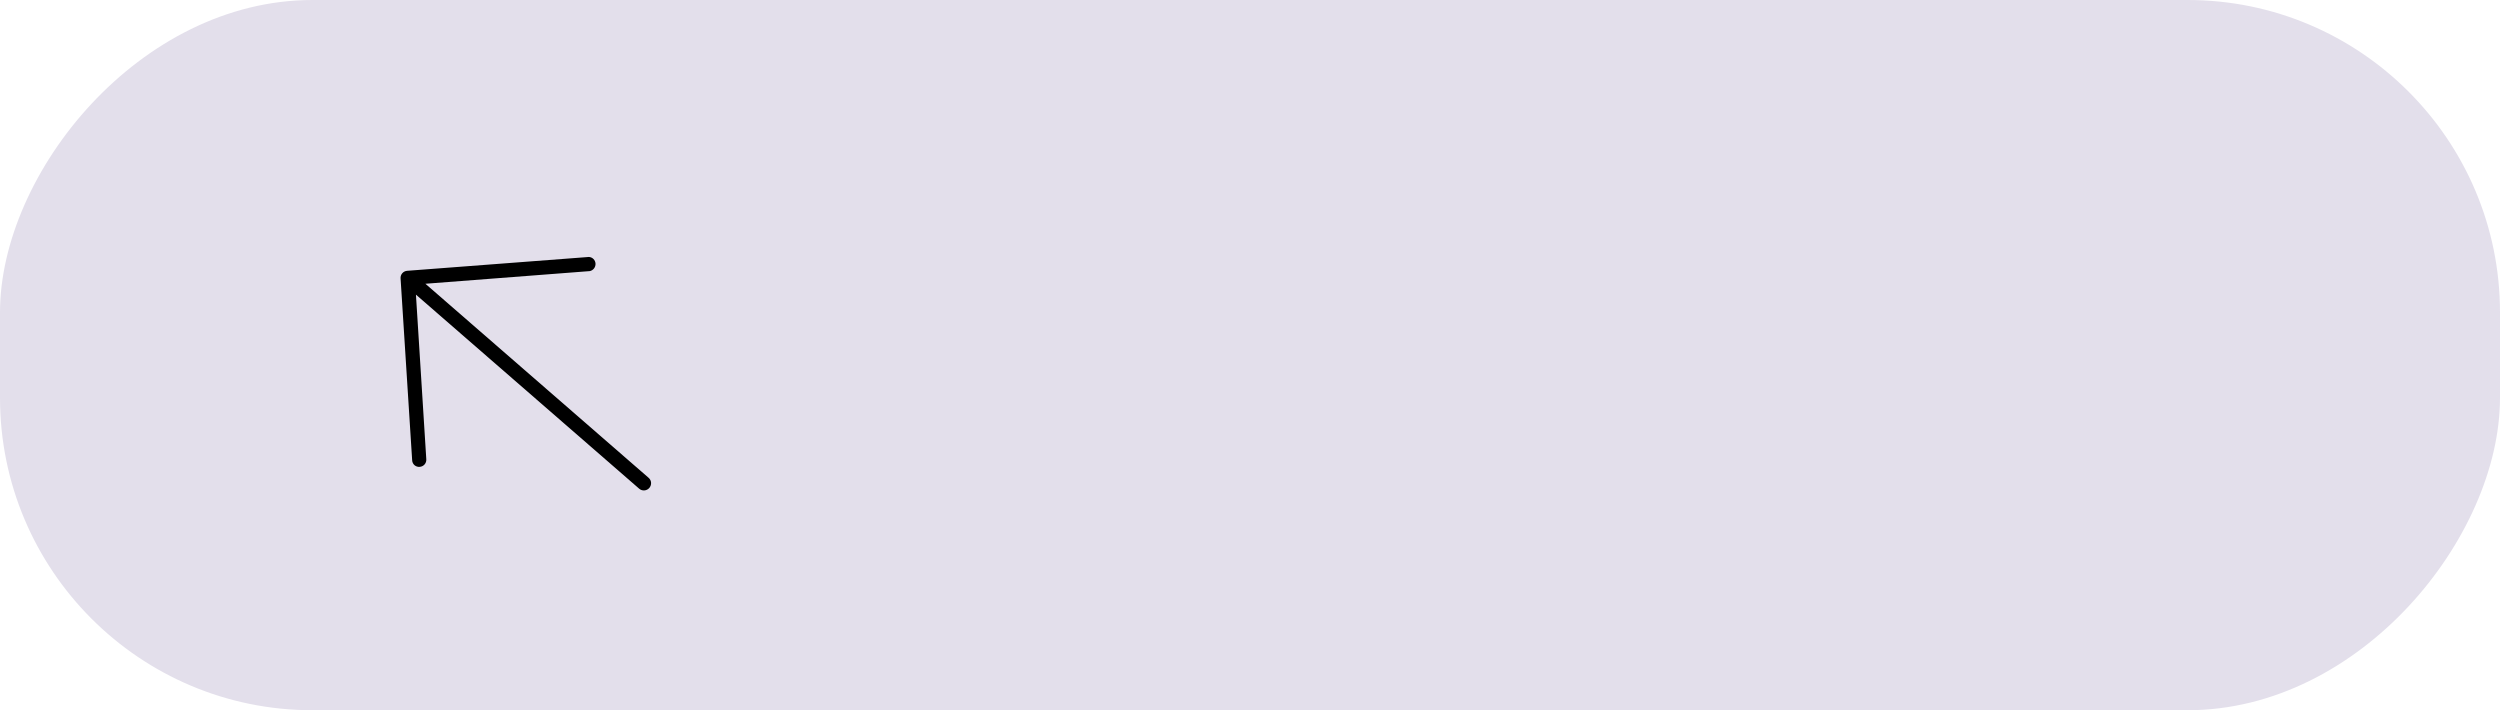 <?xml version="1.0" encoding="UTF-8"?> <svg xmlns="http://www.w3.org/2000/svg" width="352" height="100" viewBox="0 0 352 100" fill="none"> <rect width="88" height="25" rx="11" transform="matrix(4 0 0 -4 0 100)" fill="#E3DFEB"></rect> <path d="M91.422 68.703C91.245 68.906 90.996 69.031 90.73 69.051C90.463 69.072 90.201 68.985 90 68.811L58.564 41.484L60.022 64.66C60.033 64.791 60.017 64.924 59.975 65.049C59.934 65.175 59.867 65.291 59.781 65.391C59.694 65.491 59.588 65.573 59.469 65.631C59.351 65.69 59.222 65.724 59.091 65.732C58.959 65.744 58.828 65.73 58.703 65.689C58.578 65.65 58.463 65.585 58.364 65.499C58.265 65.413 58.185 65.308 58.128 65.19C58.071 65.072 58.038 64.943 58.032 64.812L56.401 39.2C56.39 39.069 56.406 38.937 56.448 38.811C56.489 38.686 56.556 38.569 56.643 38.469C56.73 38.37 56.835 38.288 56.954 38.229C57.072 38.171 57.201 38.136 57.333 38.128L82.922 36.179C83.164 36.195 83.391 36.298 83.561 36.469C83.731 36.64 83.833 36.867 83.849 37.109C83.864 37.352 83.791 37.592 83.645 37.787C83.498 37.982 83.286 38.119 83.049 38.171L59.895 39.953L91.331 67.28C91.532 67.454 91.654 67.702 91.671 67.969C91.688 68.236 91.598 68.499 91.422 68.703Z" fill="black"></path> </svg> 